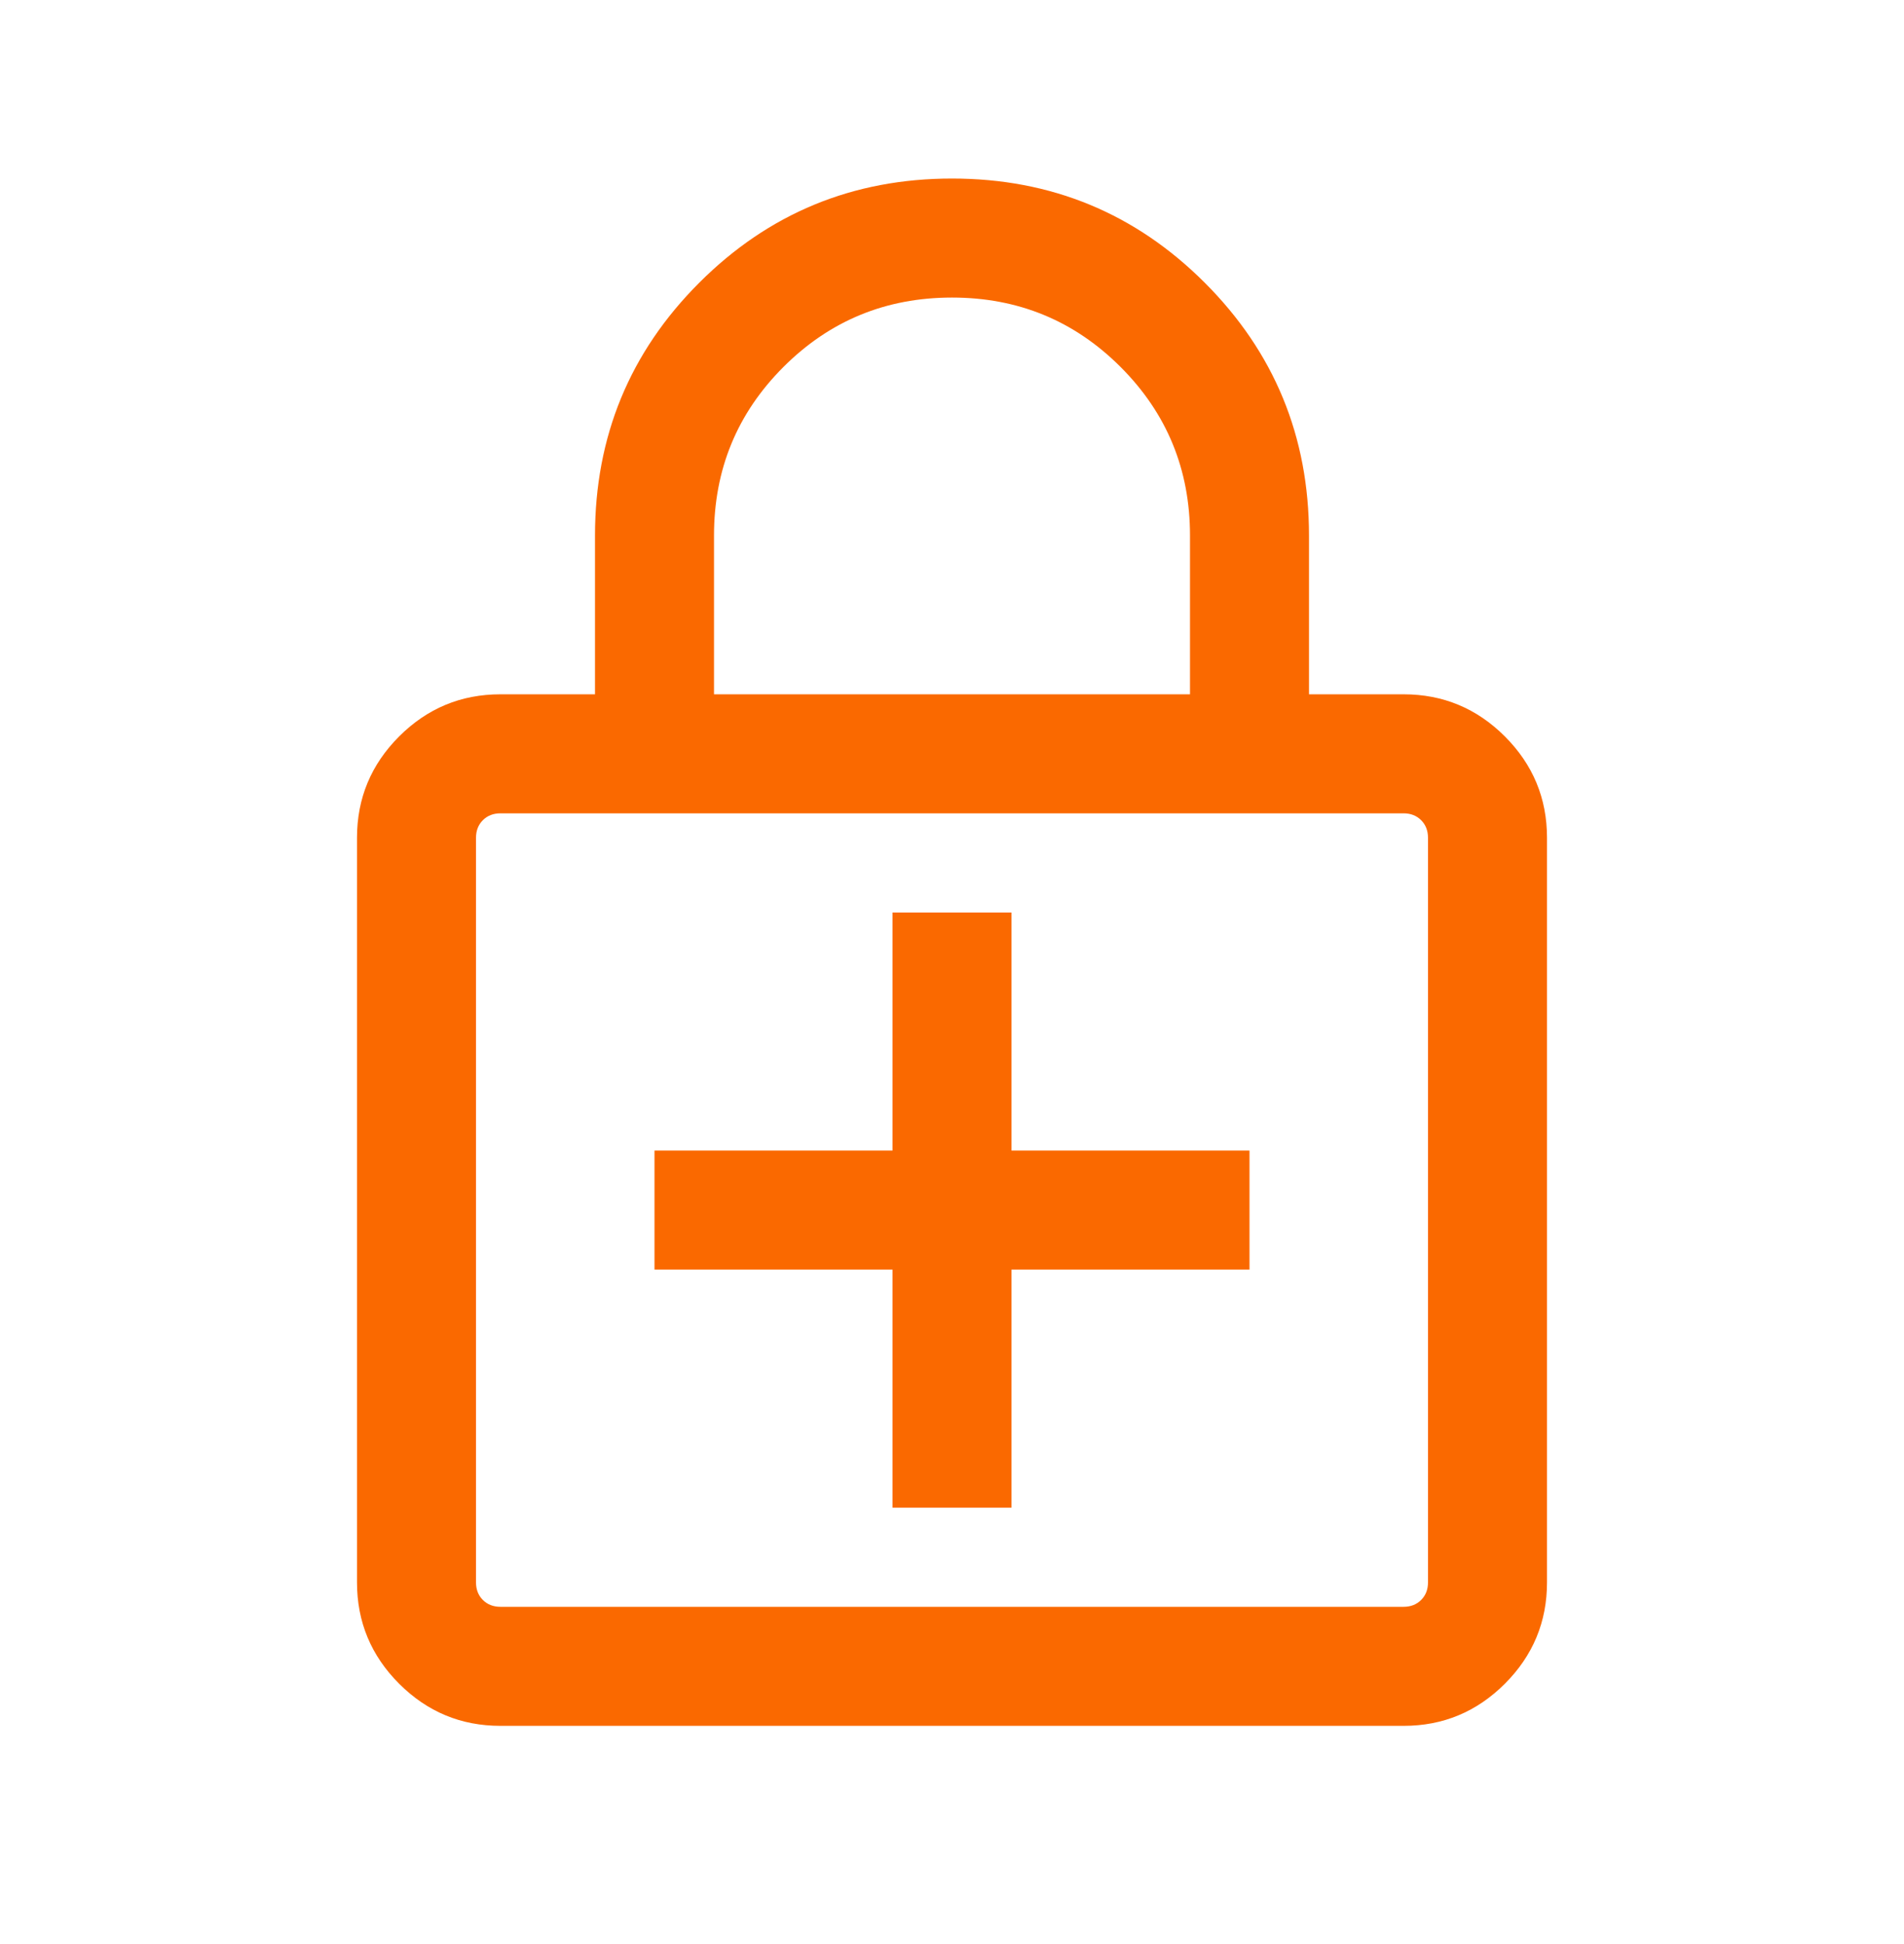 <svg width="48" height="49" viewBox="0 0 48 49" fill="none" xmlns="http://www.w3.org/2000/svg">
<path d="M22.5 38H25.5V32H31.5V29H25.5V23H22.5V29H16.5V32H22.5V38ZM12.616 43.5C11.621 43.5 10.77 43.146 10.062 42.438C9.354 41.73 9 40.879 9 39.885V21.116C9 20.121 9.354 19.27 10.062 18.562C10.77 17.854 11.621 17.5 12.616 17.5H15V13.5C15 11.003 15.876 8.878 17.627 7.127C19.378 5.376 21.503 4.5 24 4.5C26.497 4.5 28.622 5.376 30.373 7.127C32.124 8.878 33 11.003 33 13.5V17.5H35.385C36.379 17.5 37.23 17.854 37.938 18.562C38.646 19.27 39 20.121 39 21.116V39.885C39 40.879 38.646 41.73 37.938 42.438C37.23 43.146 36.379 43.5 35.385 43.5H12.616ZM12.616 40.5H35.385C35.564 40.5 35.712 40.442 35.827 40.327C35.942 40.212 36 40.064 36 39.885V21.116C36 20.936 35.942 20.788 35.827 20.673C35.712 20.558 35.564 20.5 35.385 20.5H12.616C12.436 20.5 12.288 20.558 12.173 20.673C12.058 20.788 12 20.936 12 21.116V39.885C12 40.064 12.058 40.212 12.173 40.327C12.288 40.442 12.436 40.5 12.616 40.5ZM18 17.5H30V13.5C30 11.833 29.417 10.417 28.25 9.25C27.083 8.083 25.667 7.5 24 7.5C22.333 7.5 20.917 8.083 19.75 9.25C18.583 10.417 18 11.833 18 13.5V17.5Z" fill="#FA6900"/>
</svg>
